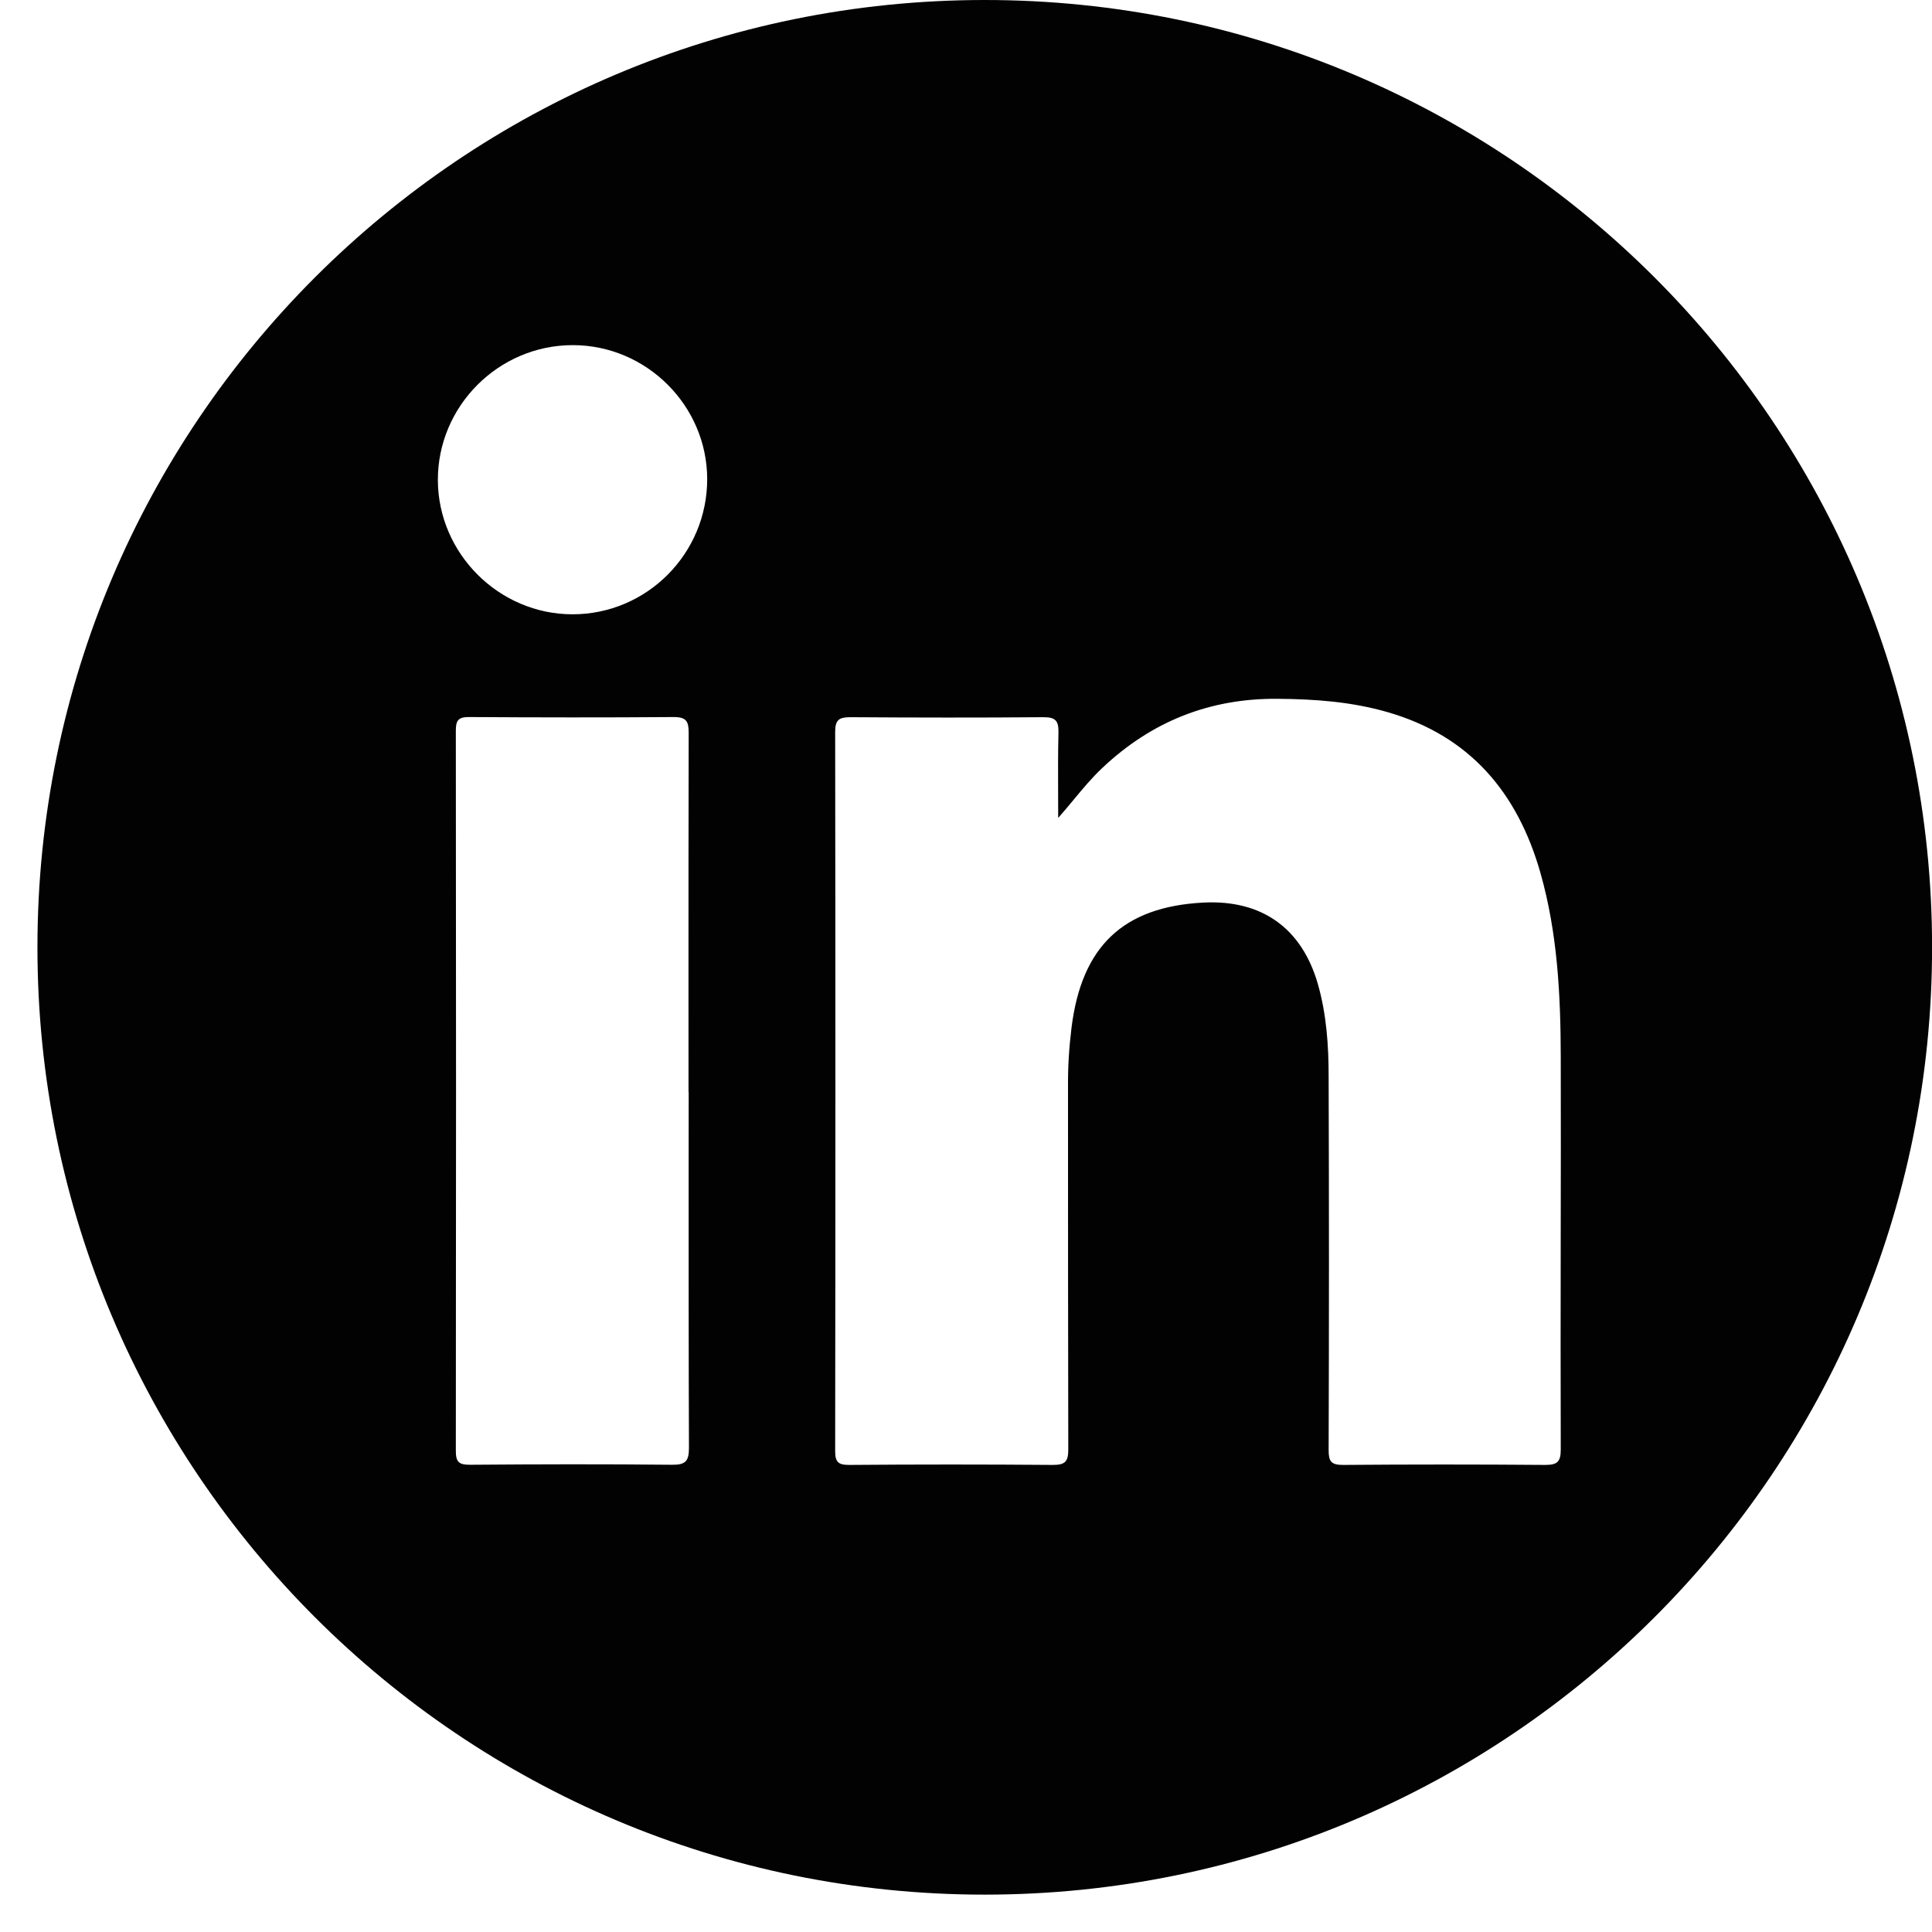 <svg width="50" height="50" viewBox="0 0 50 50" fill="none" xmlns="http://www.w3.org/2000/svg">
<path id="Subtract" fill-rule="evenodd" clip-rule="evenodd" d="M50.002 24.517C50.002 38.057 39.025 49.033 25.485 49.033C11.945 49.033 0.969 38.057 0.969 24.517C0.969 10.976 11.945 0 25.485 0C39.025 0 50.002 10.976 50.002 24.517ZM27.386 21.168C27.525 21.011 27.656 20.853 27.785 20.698L27.785 20.698C28.026 20.407 28.261 20.125 28.53 19.872C29.801 18.673 31.305 18.07 33.063 18.085C34.029 18.092 34.98 18.161 35.91 18.43C38.039 19.044 39.274 20.511 39.866 22.589C40.309 24.147 40.389 25.748 40.392 27.354C40.396 28.933 40.394 30.514 40.391 32.094V32.094V32.095C40.389 33.901 40.386 35.707 40.392 37.513C40.392 37.829 40.305 37.912 39.993 37.912C38.249 37.898 36.502 37.898 34.759 37.912C34.45 37.912 34.385 37.822 34.385 37.531C34.396 34.309 34.396 31.088 34.385 27.862C34.385 27.056 34.33 26.246 34.105 25.462C33.687 24.016 32.652 23.279 31.138 23.359C29.067 23.468 27.992 24.492 27.731 26.595C27.669 27.096 27.636 27.601 27.64 28.106C27.64 31.24 27.64 34.375 27.647 37.509C27.647 37.822 27.571 37.912 27.251 37.912C25.494 37.898 23.735 37.898 21.978 37.912C21.694 37.912 21.614 37.84 21.614 37.553C21.622 31.349 21.622 25.142 21.614 18.938C21.614 18.63 21.716 18.561 22.007 18.561C23.674 18.572 25.345 18.575 27.012 18.561C27.32 18.561 27.397 18.659 27.393 18.949C27.38 19.488 27.382 20.027 27.384 20.567C27.385 20.767 27.386 20.967 27.386 21.168ZM17.823 28.262L17.822 30.108V30.109C17.822 32.562 17.821 35.016 17.83 37.469C17.83 37.81 17.746 37.912 17.394 37.908C15.65 37.89 13.907 37.894 12.16 37.908C11.88 37.908 11.797 37.84 11.797 37.553C11.804 31.338 11.804 25.124 11.797 18.905C11.797 18.648 11.859 18.557 12.131 18.557C13.9 18.568 15.669 18.571 17.438 18.557C17.779 18.557 17.823 18.684 17.823 18.978C17.817 21.299 17.818 23.62 17.818 25.942C17.819 26.715 17.819 27.488 17.819 28.262H17.823ZM14.816 15.898C16.741 15.898 18.302 14.329 18.302 12.4V12.397C18.299 10.497 16.73 8.932 14.823 8.932C12.902 8.932 11.325 10.512 11.332 12.429C11.34 14.329 12.916 15.898 14.816 15.898Z" fill="#010201"/>
</svg>
